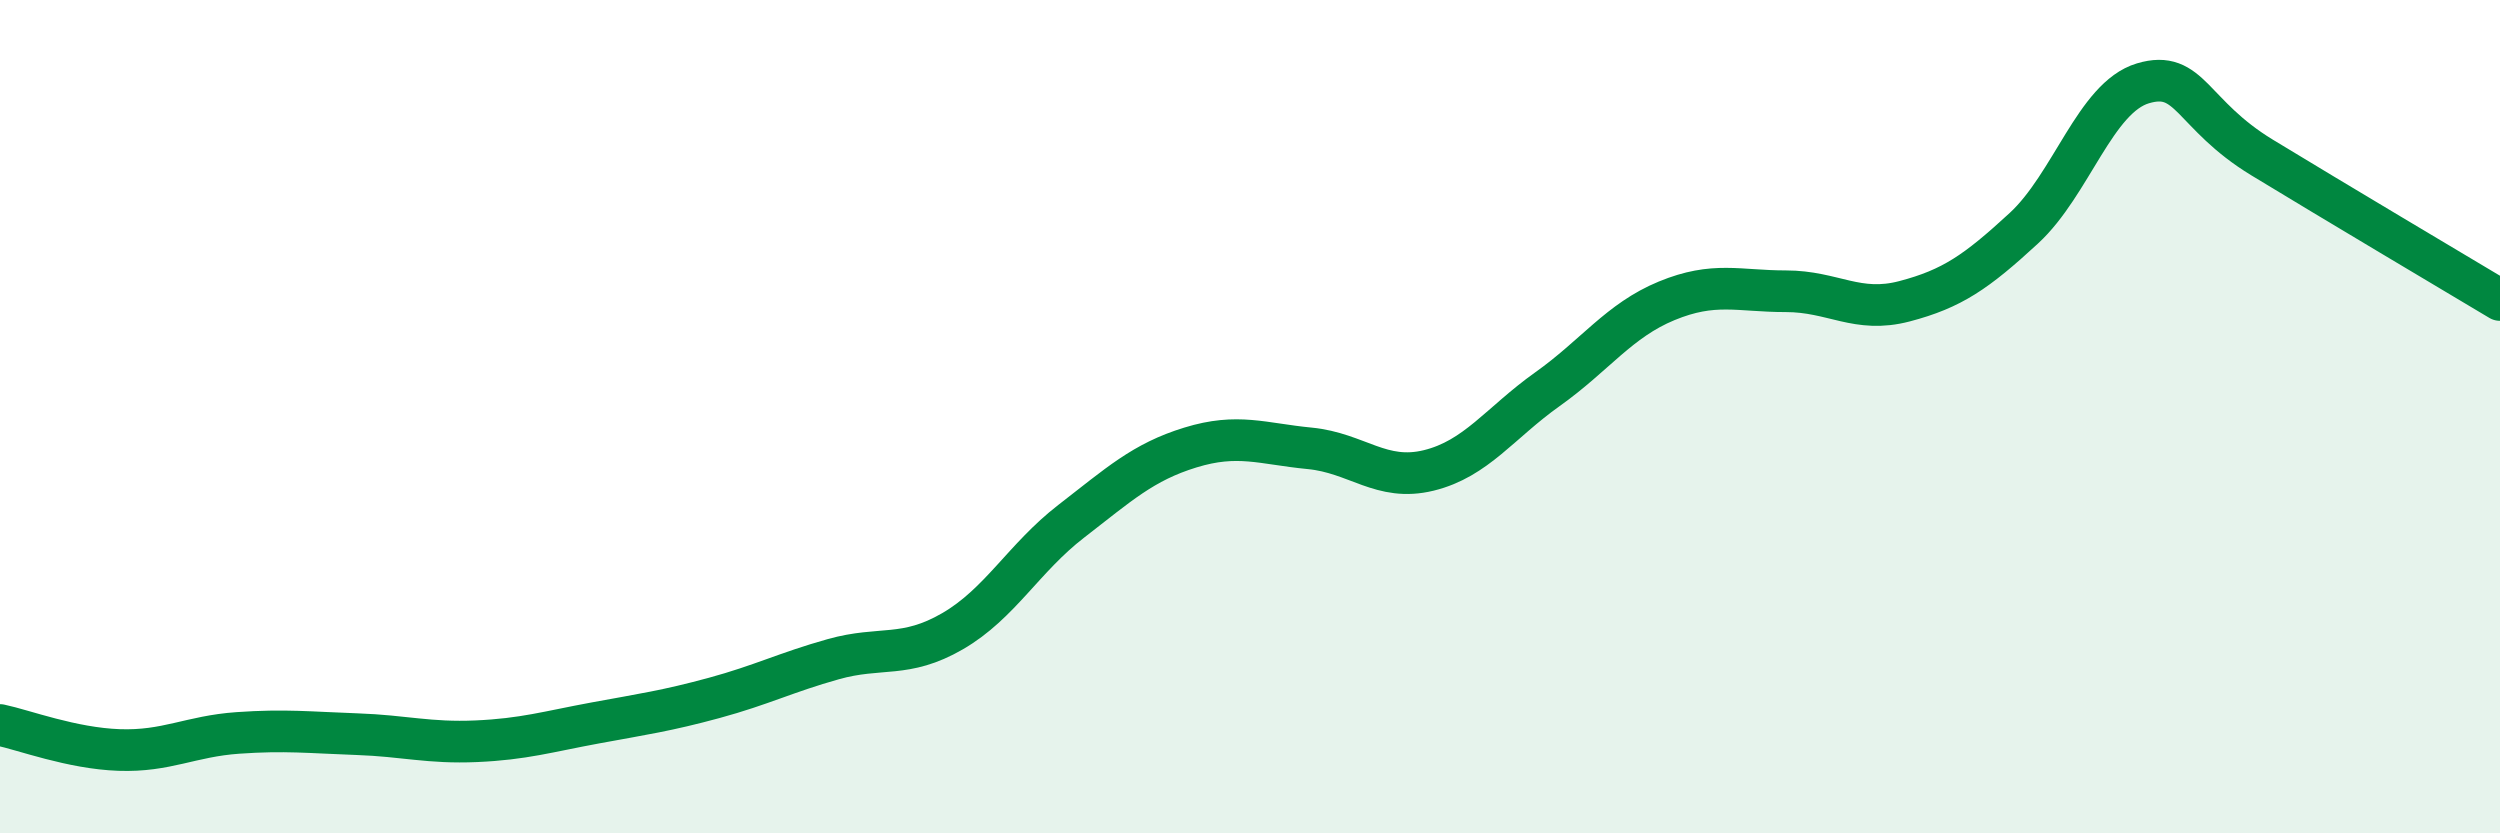 
    <svg width="60" height="20" viewBox="0 0 60 20" xmlns="http://www.w3.org/2000/svg">
      <path
        d="M 0,17.4 C 0.57,17.52 1.72,17.96 2.86,18 C 4,18.04 4.57,17.67 5.71,17.59 C 6.85,17.51 7.43,17.58 8.57,17.62 C 9.71,17.66 10.29,17.84 11.43,17.79 C 12.57,17.74 13.15,17.56 14.29,17.35 C 15.43,17.14 16,17.06 17.14,16.75 C 18.28,16.44 18.86,16.14 20,15.82 C 21.14,15.5 21.72,15.81 22.86,15.15 C 24,14.49 24.57,13.39 25.71,12.51 C 26.85,11.63 27.43,11.09 28.57,10.74 C 29.71,10.39 30.29,10.65 31.43,10.76 C 32.57,10.87 33.15,11.57 34.29,11.29 C 35.43,11.01 36,10.15 37.14,9.34 C 38.28,8.53 38.86,7.69 40,7.22 C 41.14,6.75 41.72,6.99 42.86,6.99 C 44,6.99 44.57,7.53 45.71,7.23 C 46.85,6.93 47.43,6.53 48.57,5.48 C 49.71,4.43 50.29,2.34 51.43,2 C 52.57,1.66 52.58,2.74 54.29,3.78 C 56,4.82 58.86,6.52 60,7.2L60 20L0 20Z"
        fill="#008740"
        opacity="0.1"
        stroke-linecap="round"
        stroke-linejoin="round"
      />
      <path
        d="M 0,17.4 C 0.57,17.52 1.72,17.96 2.86,18 C 4,18.04 4.57,17.67 5.71,17.59 C 6.85,17.51 7.43,17.58 8.57,17.62 C 9.71,17.66 10.29,17.84 11.43,17.79 C 12.57,17.74 13.15,17.56 14.29,17.35 C 15.43,17.14 16,17.06 17.14,16.75 C 18.28,16.44 18.86,16.14 20,15.82 C 21.14,15.5 21.72,15.81 22.86,15.15 C 24,14.49 24.57,13.39 25.71,12.51 C 26.85,11.63 27.43,11.09 28.57,10.74 C 29.71,10.39 30.29,10.65 31.43,10.76 C 32.57,10.87 33.15,11.57 34.29,11.29 C 35.43,11.01 36,10.15 37.14,9.34 C 38.28,8.53 38.86,7.69 40,7.22 C 41.14,6.75 41.72,6.99 42.86,6.99 C 44,6.99 44.57,7.53 45.71,7.23 C 46.85,6.93 47.43,6.53 48.57,5.48 C 49.71,4.43 50.29,2.34 51.43,2 C 52.57,1.66 52.58,2.74 54.29,3.78 C 56,4.82 58.86,6.52 60,7.2"
        stroke="#008740"
        stroke-width="1"
        fill="none"
        stroke-linecap="round"
        stroke-linejoin="round"
      />
    </svg>
  